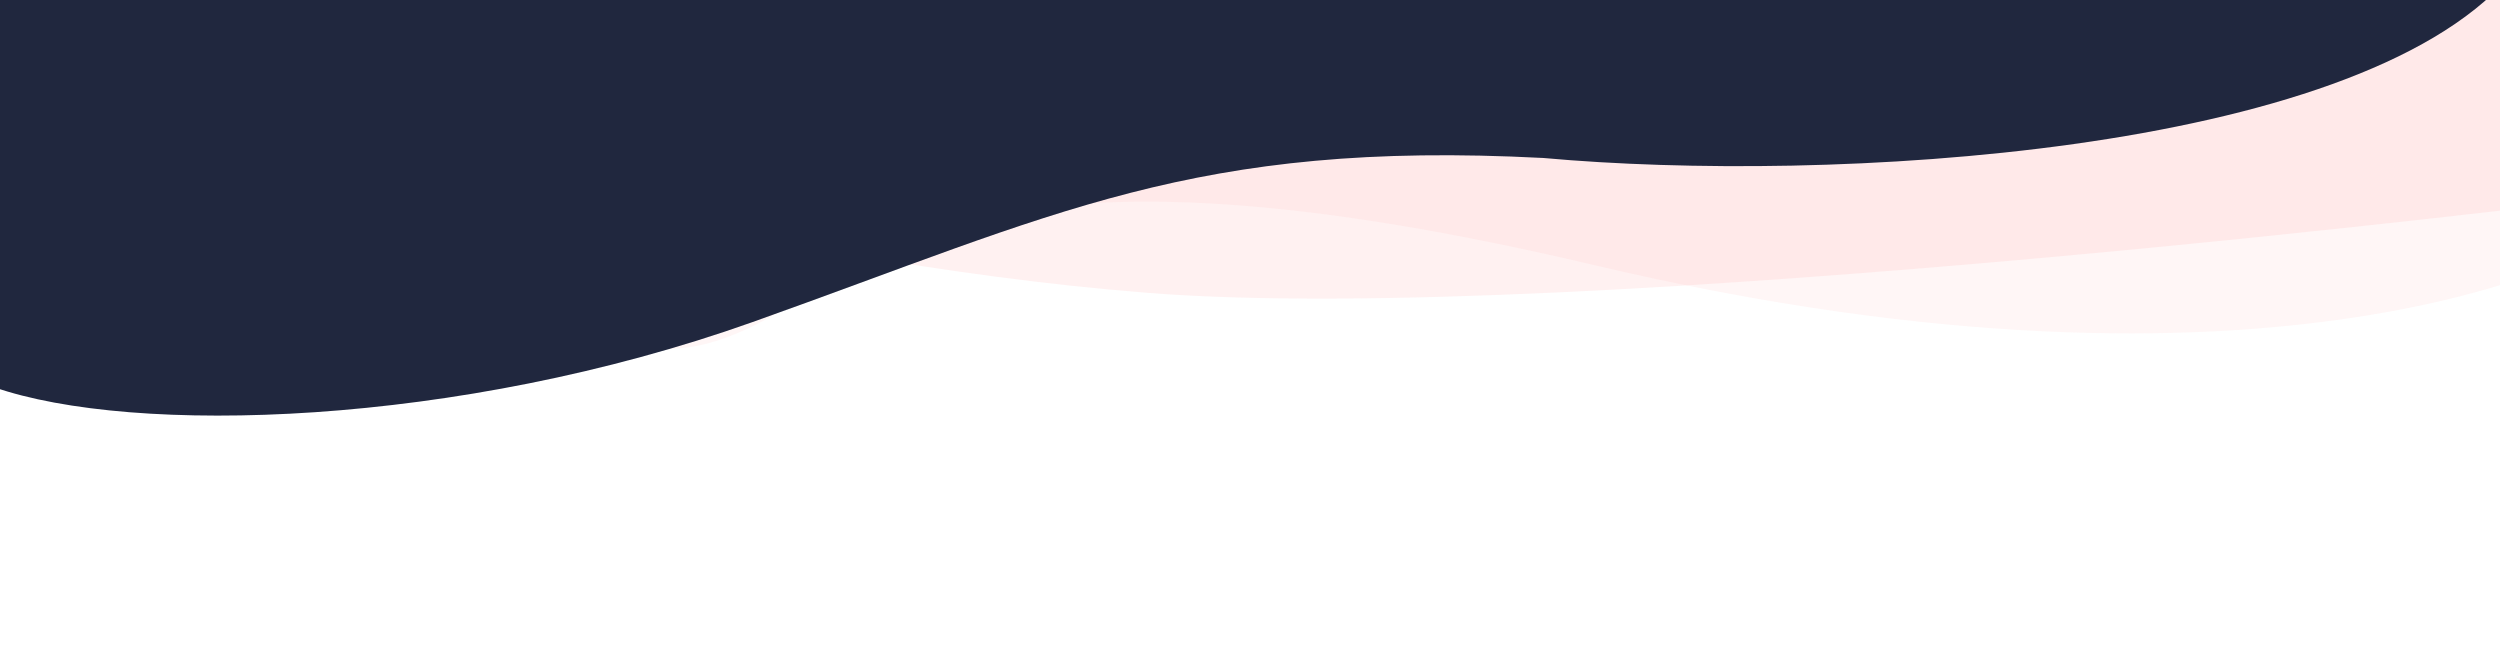 <svg width="1440" height="386" viewBox="0 0 1440 386" fill="none" xmlns="http://www.w3.org/2000/svg">
<g clip-path="url(#clip0)">
<path opacity="0.1" d="M1495.3 142.368C1495.3 142.368 1316.78 246.896 918.083 152.678C519.39 58.459 498.135 173.456 407.641 197.804C317.148 222.152 217.931 99.541 112.686 94.624C7.362 89.786 -43 102.793 -43 102.793L-42.048 -76.445L1498 -77L1495.3 142.368Z" fill="#FDA2A2"/>
<path opacity="0.15" d="M1498.57 114.367C1498.57 114.367 909.575 188.183 661.721 168.737C413.868 149.29 266.361 77.22 -43 113.89L-42.049 -75.809L1500 -77L1498.57 114.367Z" fill="#FDA2A2"/>
<path d="M433.5 185.5C263.5 246 76.667 251 -3.5 223L-43 70.5L63 -117L531 -141C873.167 -141 1535 -115.4 1445 -13C1355 89.4 1052.5 105.833 889 91C688 80.5 607.625 123.532 433.5 185.5Z" fill="#20273E"/>
</g>
<defs>
<clipPath id="clip0">
<rect width="1849" height="757.699" fill="white" transform="translate(-349 -372)"/>
</clipPath>
</defs>
</svg>
